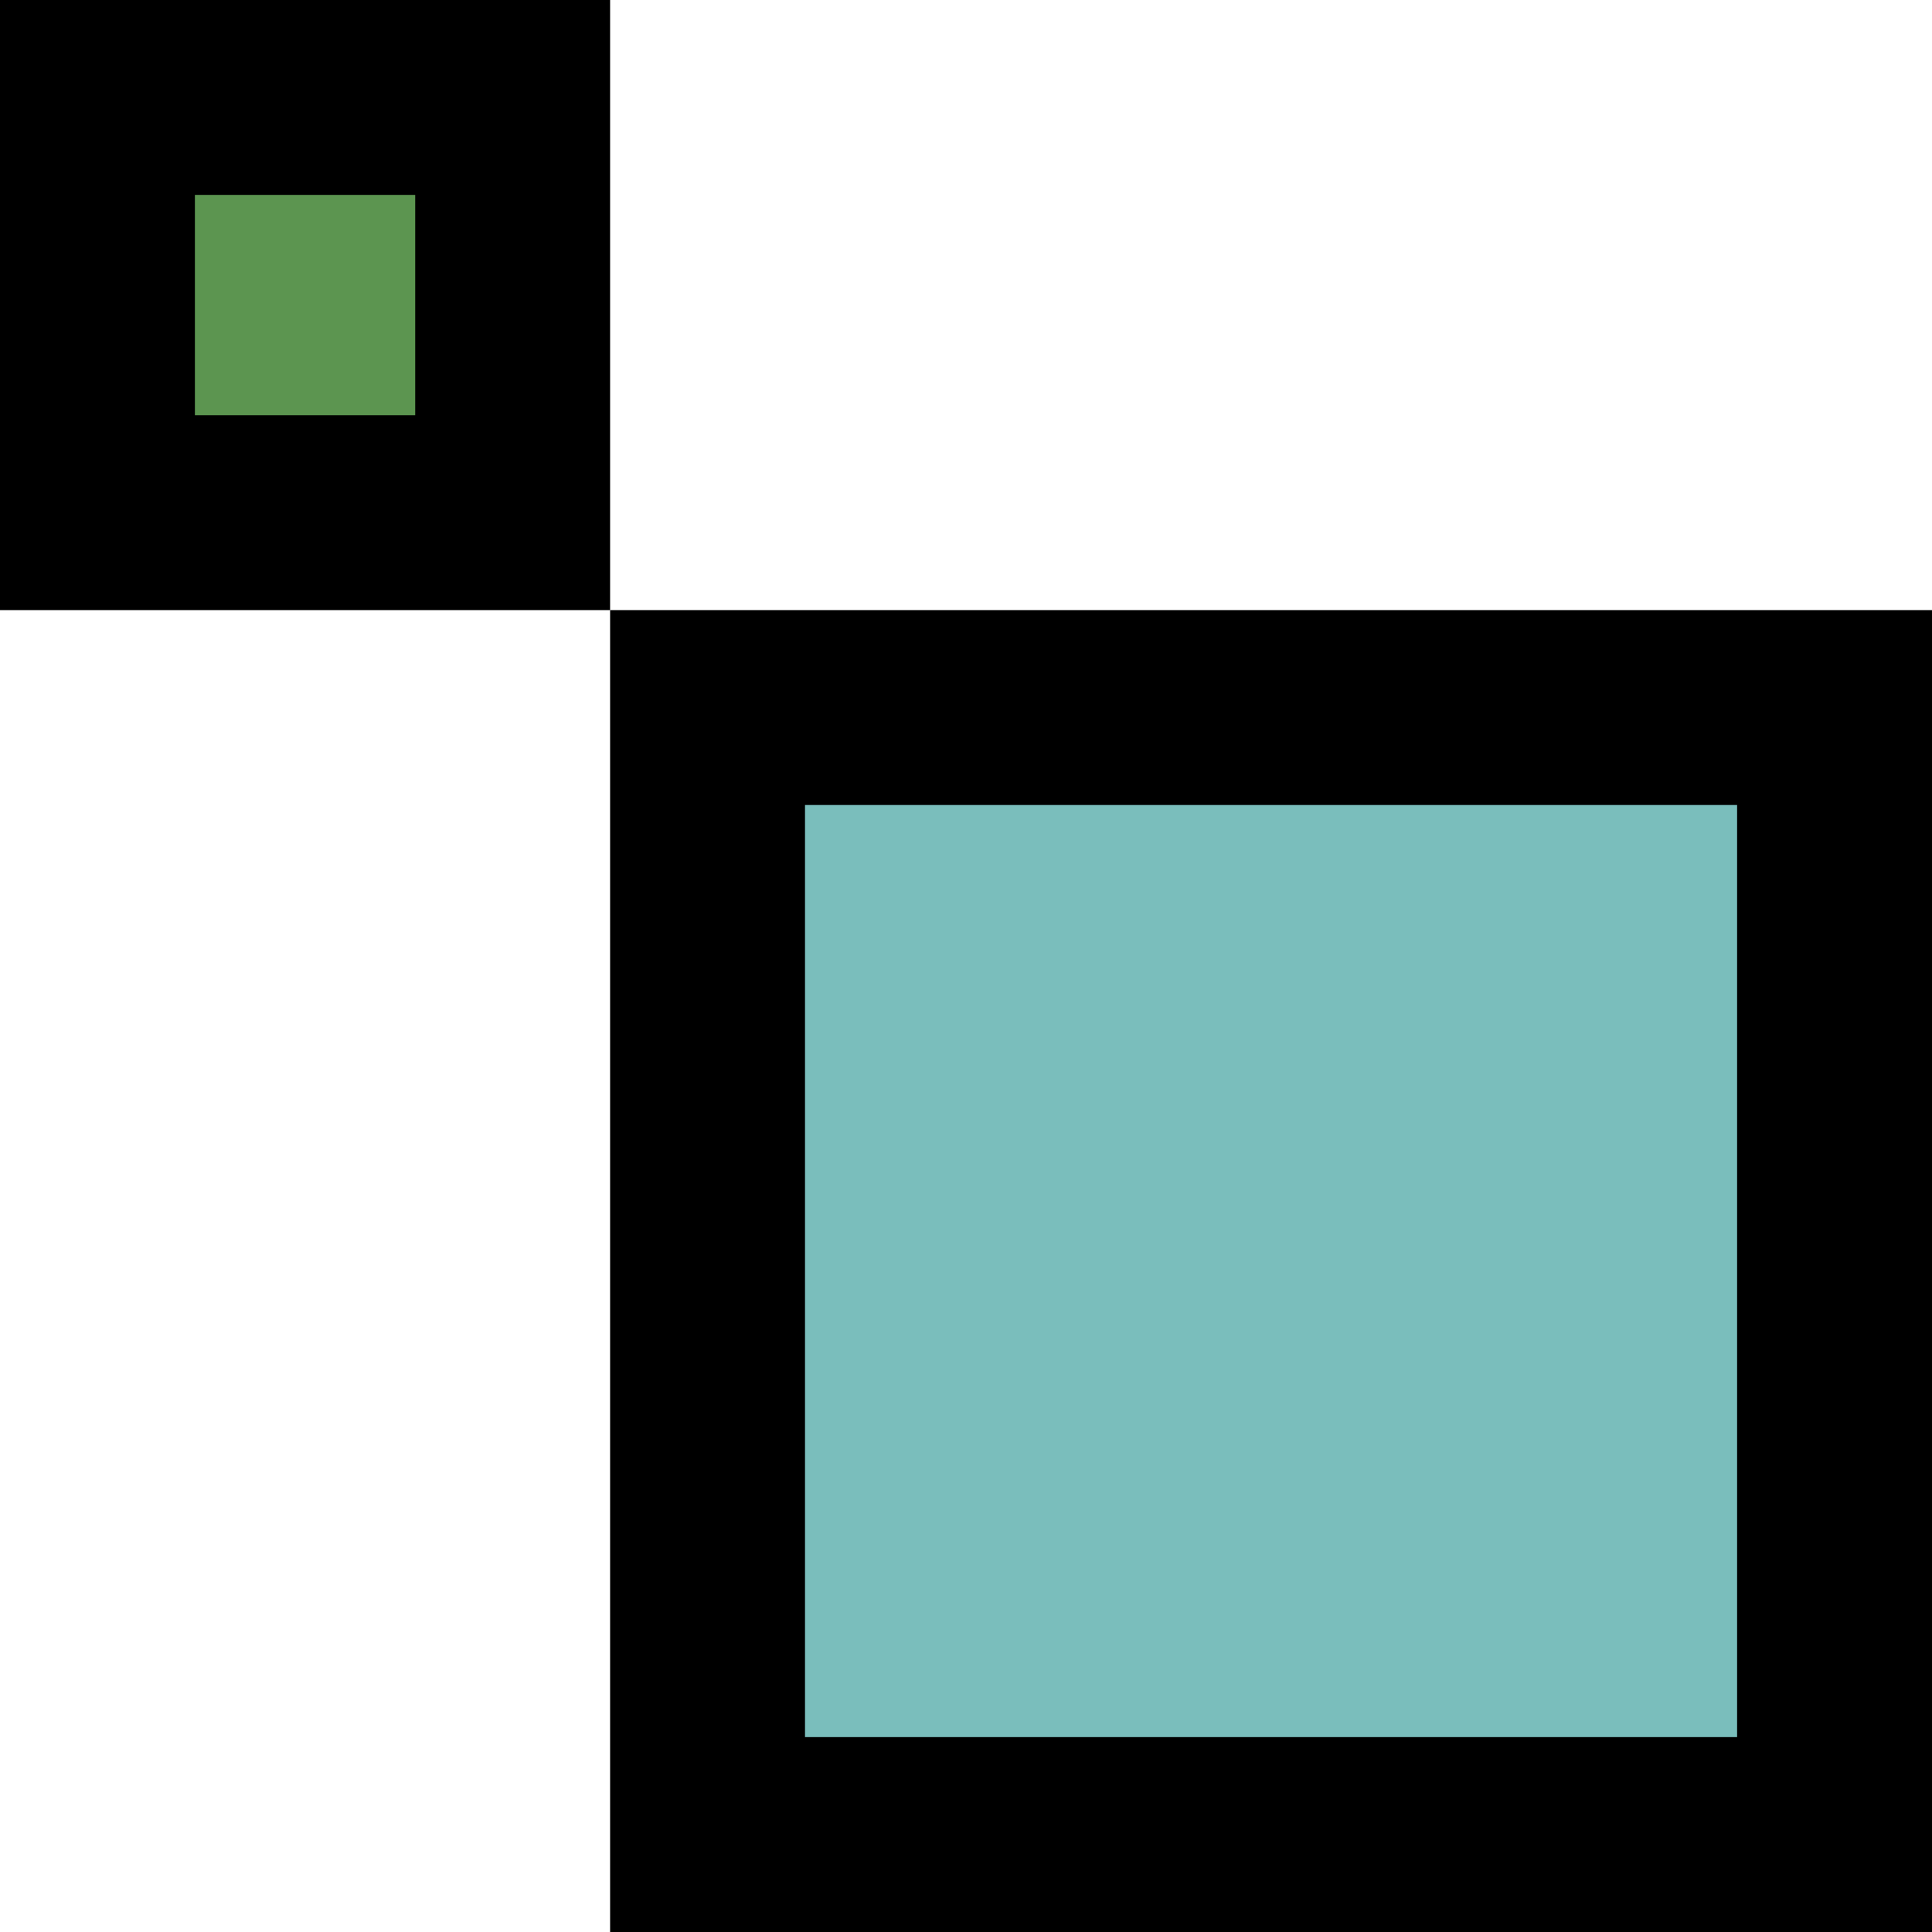 <?xml version="1.0" encoding="UTF-8"?> <svg xmlns="http://www.w3.org/2000/svg" width="228" height="228" viewBox="0 0 228 228"> <defs> <style>.cls-1{fill:#7abebc;}.cls-2{fill:#5c9550;}</style> </defs> <title>01</title> <g id="Слой_2" data-name="Слой 2"> <g id="Слой_1-2" data-name="Слой 1"> <rect class="cls-1" x="83.5" y="83.5" width="133" height="133"></rect> <path d="M205,95V205H95V95H205m23-23H72V228H228V72Z"></path> <rect class="cls-2" x="11.5" y="11.5" width="49" height="49"></rect> <path d="M49,23V49H23V23H49M72,0H0V72H72V0Z"></path> </g> </g> </svg> 